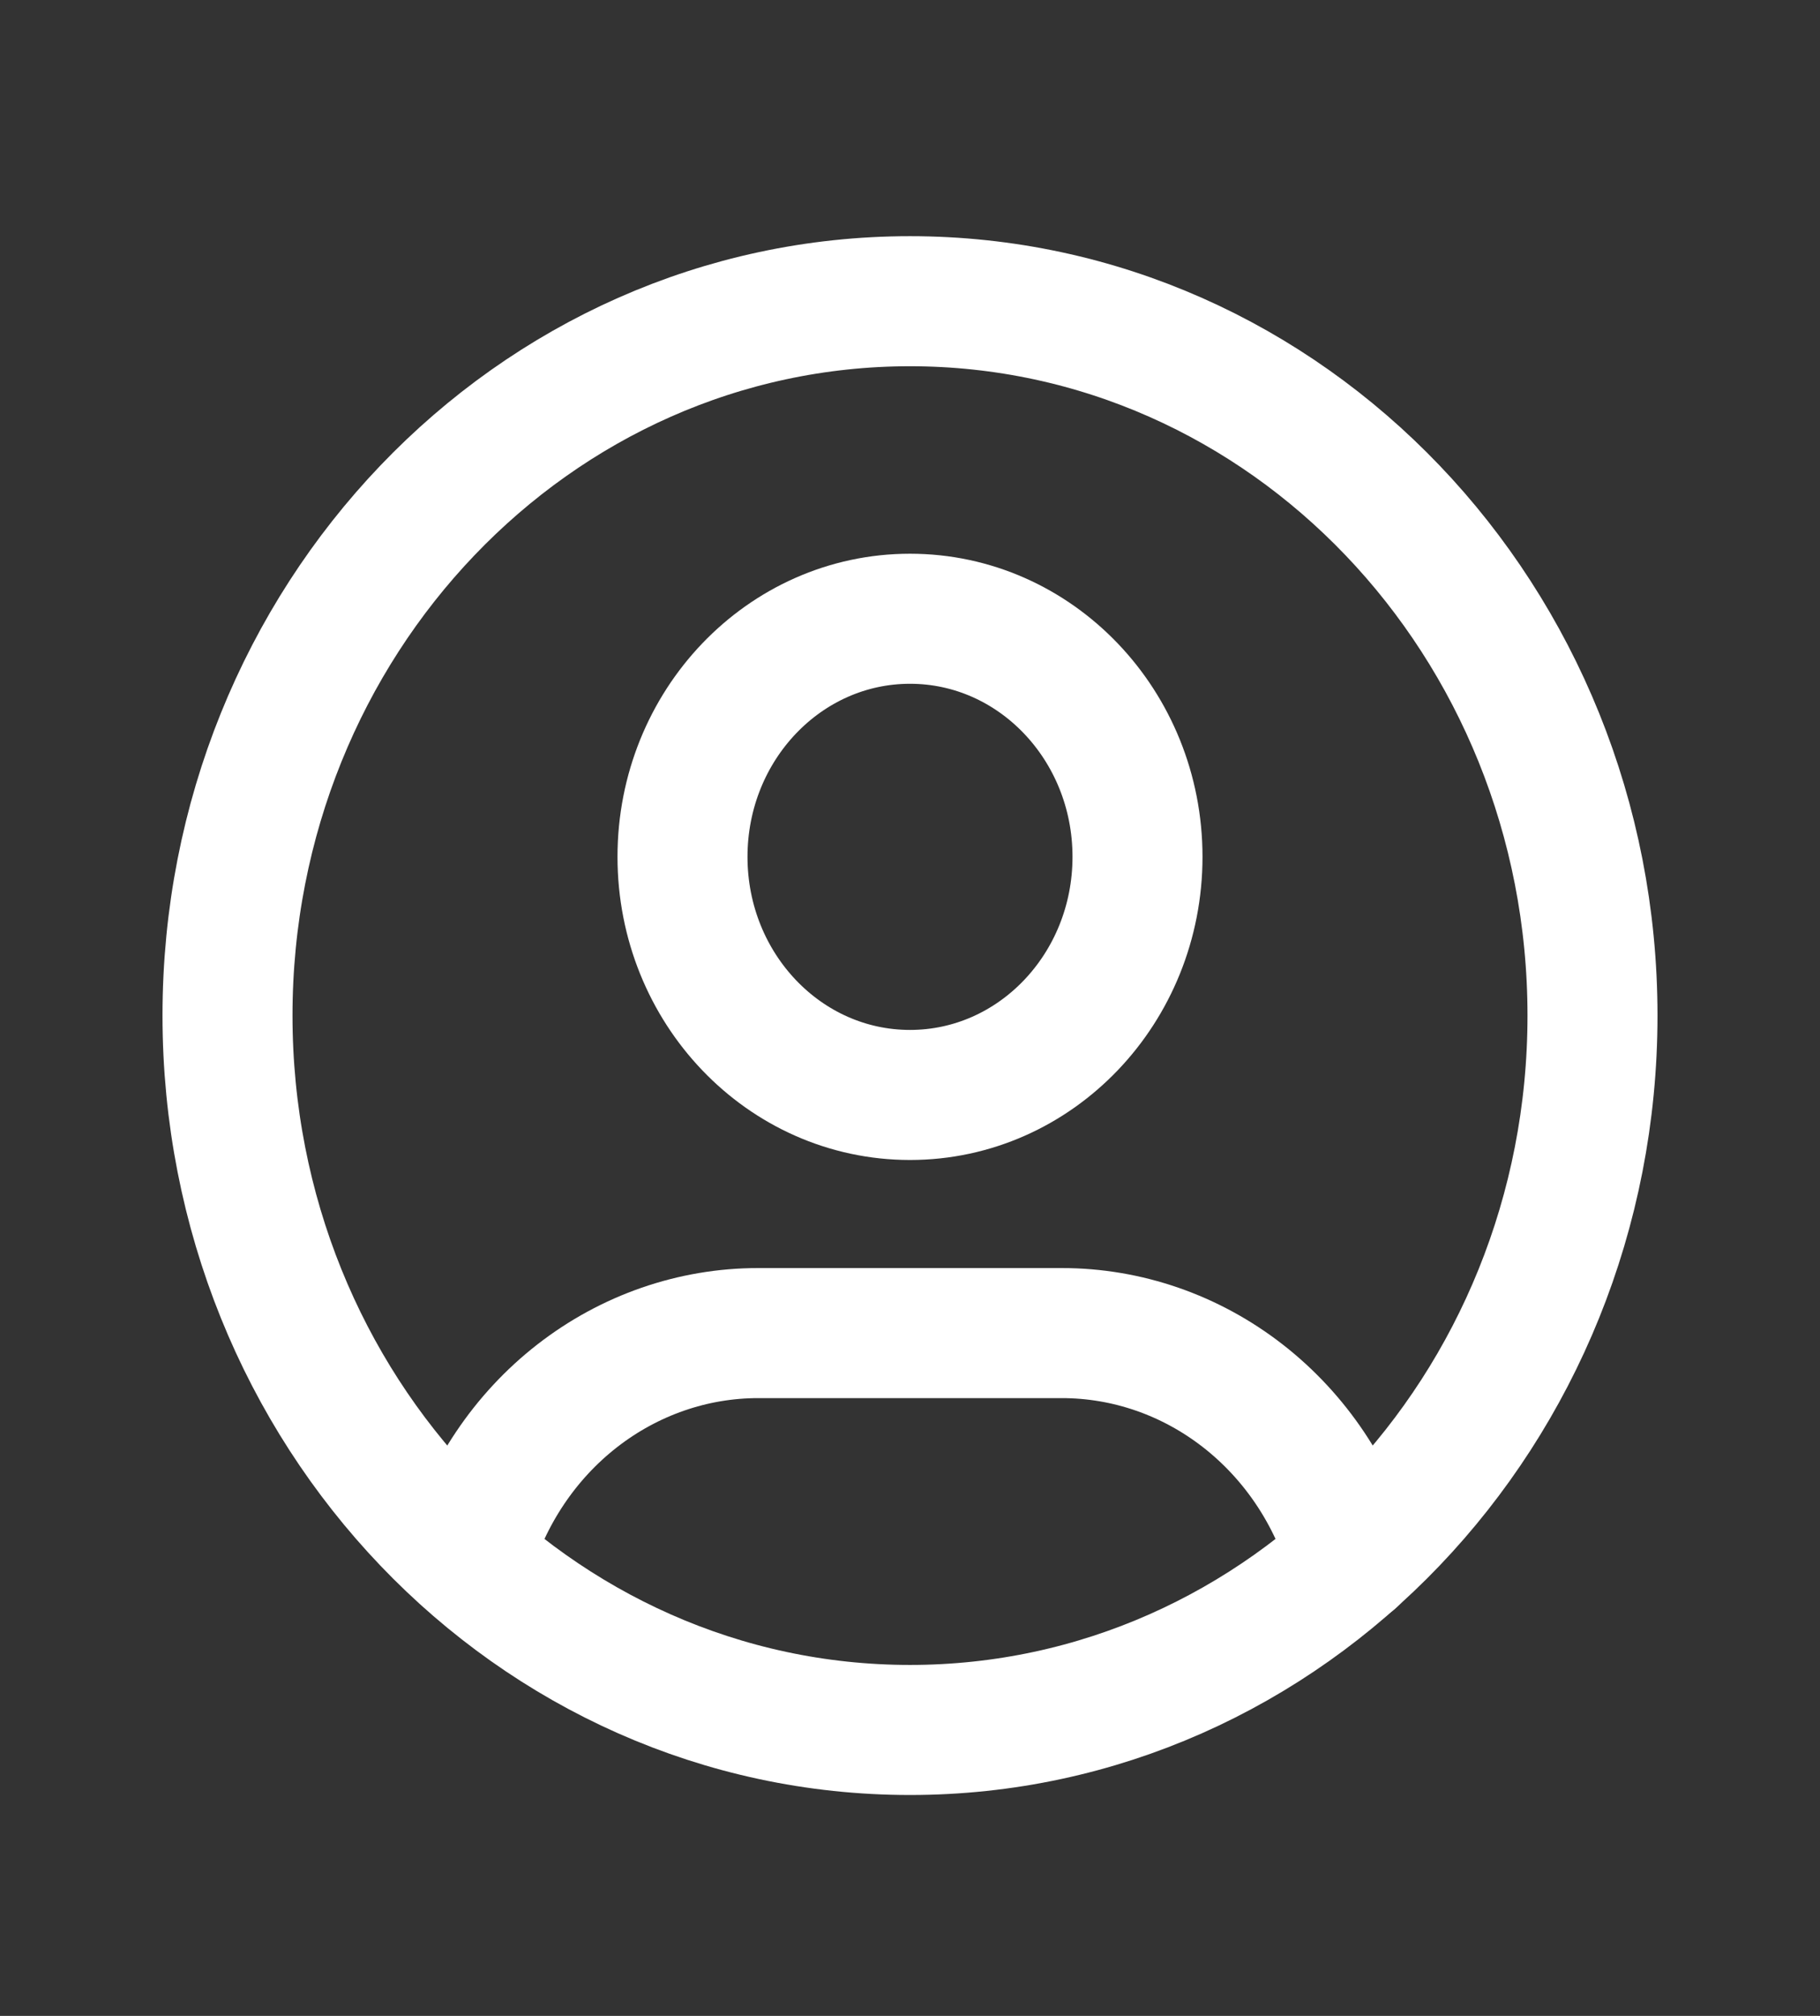 <svg width="28" height="31" viewBox="0 0 28 31" fill="none" xmlns="http://www.w3.org/2000/svg">
<rect x="0" y="0" width="28" height="31" fill="#333333" stroke="none"/>
<path d="M14 26.603C19.799 26.603 24.5 21.684 24.5 15.617C24.5 9.55 19.799 4.632 14 4.632C8.201 4.632 3.5 9.55 3.5 15.617C3.5 21.684 8.201 26.603 14 26.603Z" stroke="white" stroke-width="2" stroke-linecap="round" stroke-linejoin="round"/>
<path d="M14 16.838C15.933 16.838 17.5 15.199 17.5 13.176C17.5 11.154 15.933 9.515 14 9.515C12.067 9.515 10.5 11.154 10.5 13.176C10.5 15.199 12.067 16.838 14 16.838Z" stroke="white" stroke-width="2" stroke-linecap="round" stroke-linejoin="round"/>
<path d="M7.196 23.977C7.485 22.972 8.076 22.09 8.881 21.464C9.686 20.838 10.663 20.499 11.667 20.5H16.333C17.338 20.499 18.316 20.838 19.122 21.466C19.928 22.094 20.519 22.977 20.806 23.985" stroke="white" stroke-width="2" stroke-linecap="round" stroke-linejoin="round"/>
</svg>
